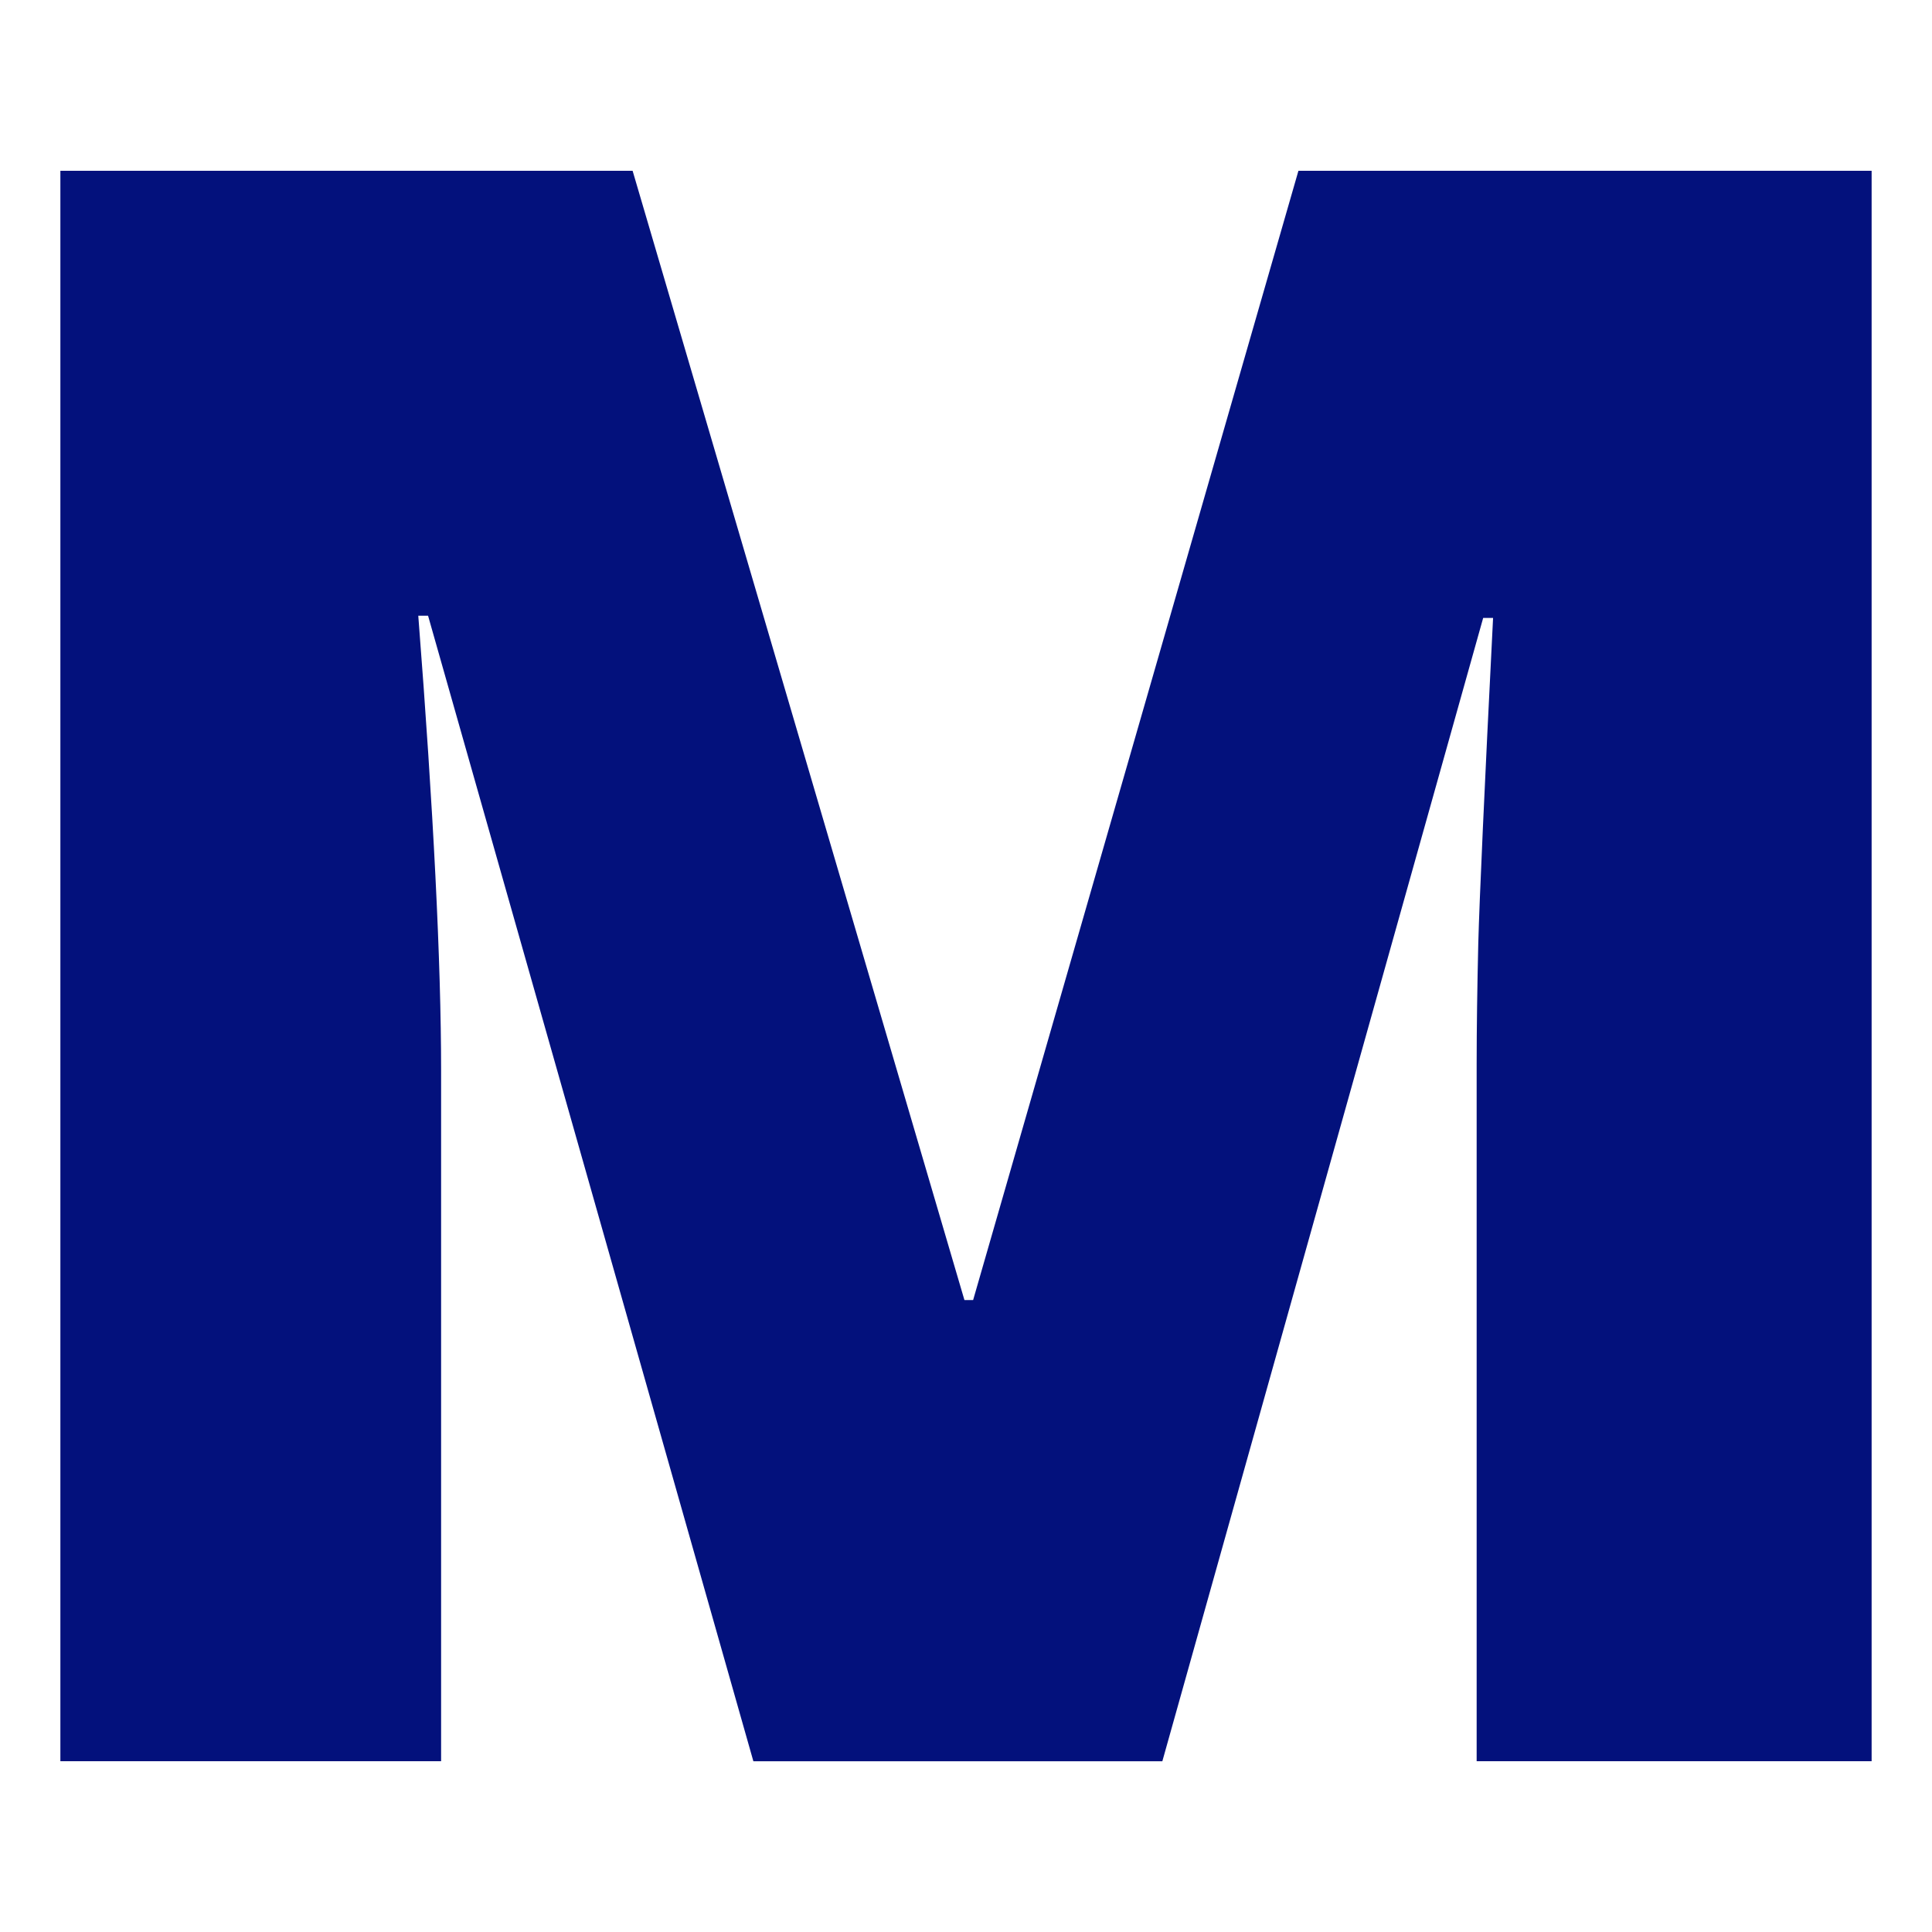<?xml version="1.0" encoding="utf-8"?>
<!-- Generator: Adobe Illustrator 16.0.0, SVG Export Plug-In . SVG Version: 6.00 Build 0)  -->
<!DOCTYPE svg PUBLIC "-//W3C//DTD SVG 1.1//EN" "http://www.w3.org/Graphics/SVG/1.1/DTD/svg11.dtd">
<svg version="1.1" id="Layer_1" xmlns="http://www.w3.org/2000/svg" xmlns:xlink="http://www.w3.org/1999/xlink" x="0px" y="0px"
	 width="32px" height="32px" viewBox="0 0 32 32" enable-background="new 0 0 32 32" xml:space="preserve">
<path fill="#03117C" d="M12.478,29.171L7.09,10.198H6.928c0.252,3.232,0.378,5.742,0.378,7.532v11.441H1V2.829h9.478l5.496,18.704
	h0.144l5.388-18.704H31v26.342h-6.542V17.622c0-0.601,0.01-1.268,0.027-2c0.02-0.732,0.1-2.528,0.245-5.387h-0.164l-5.314,18.937
	H12.478z"/>
</svg>

